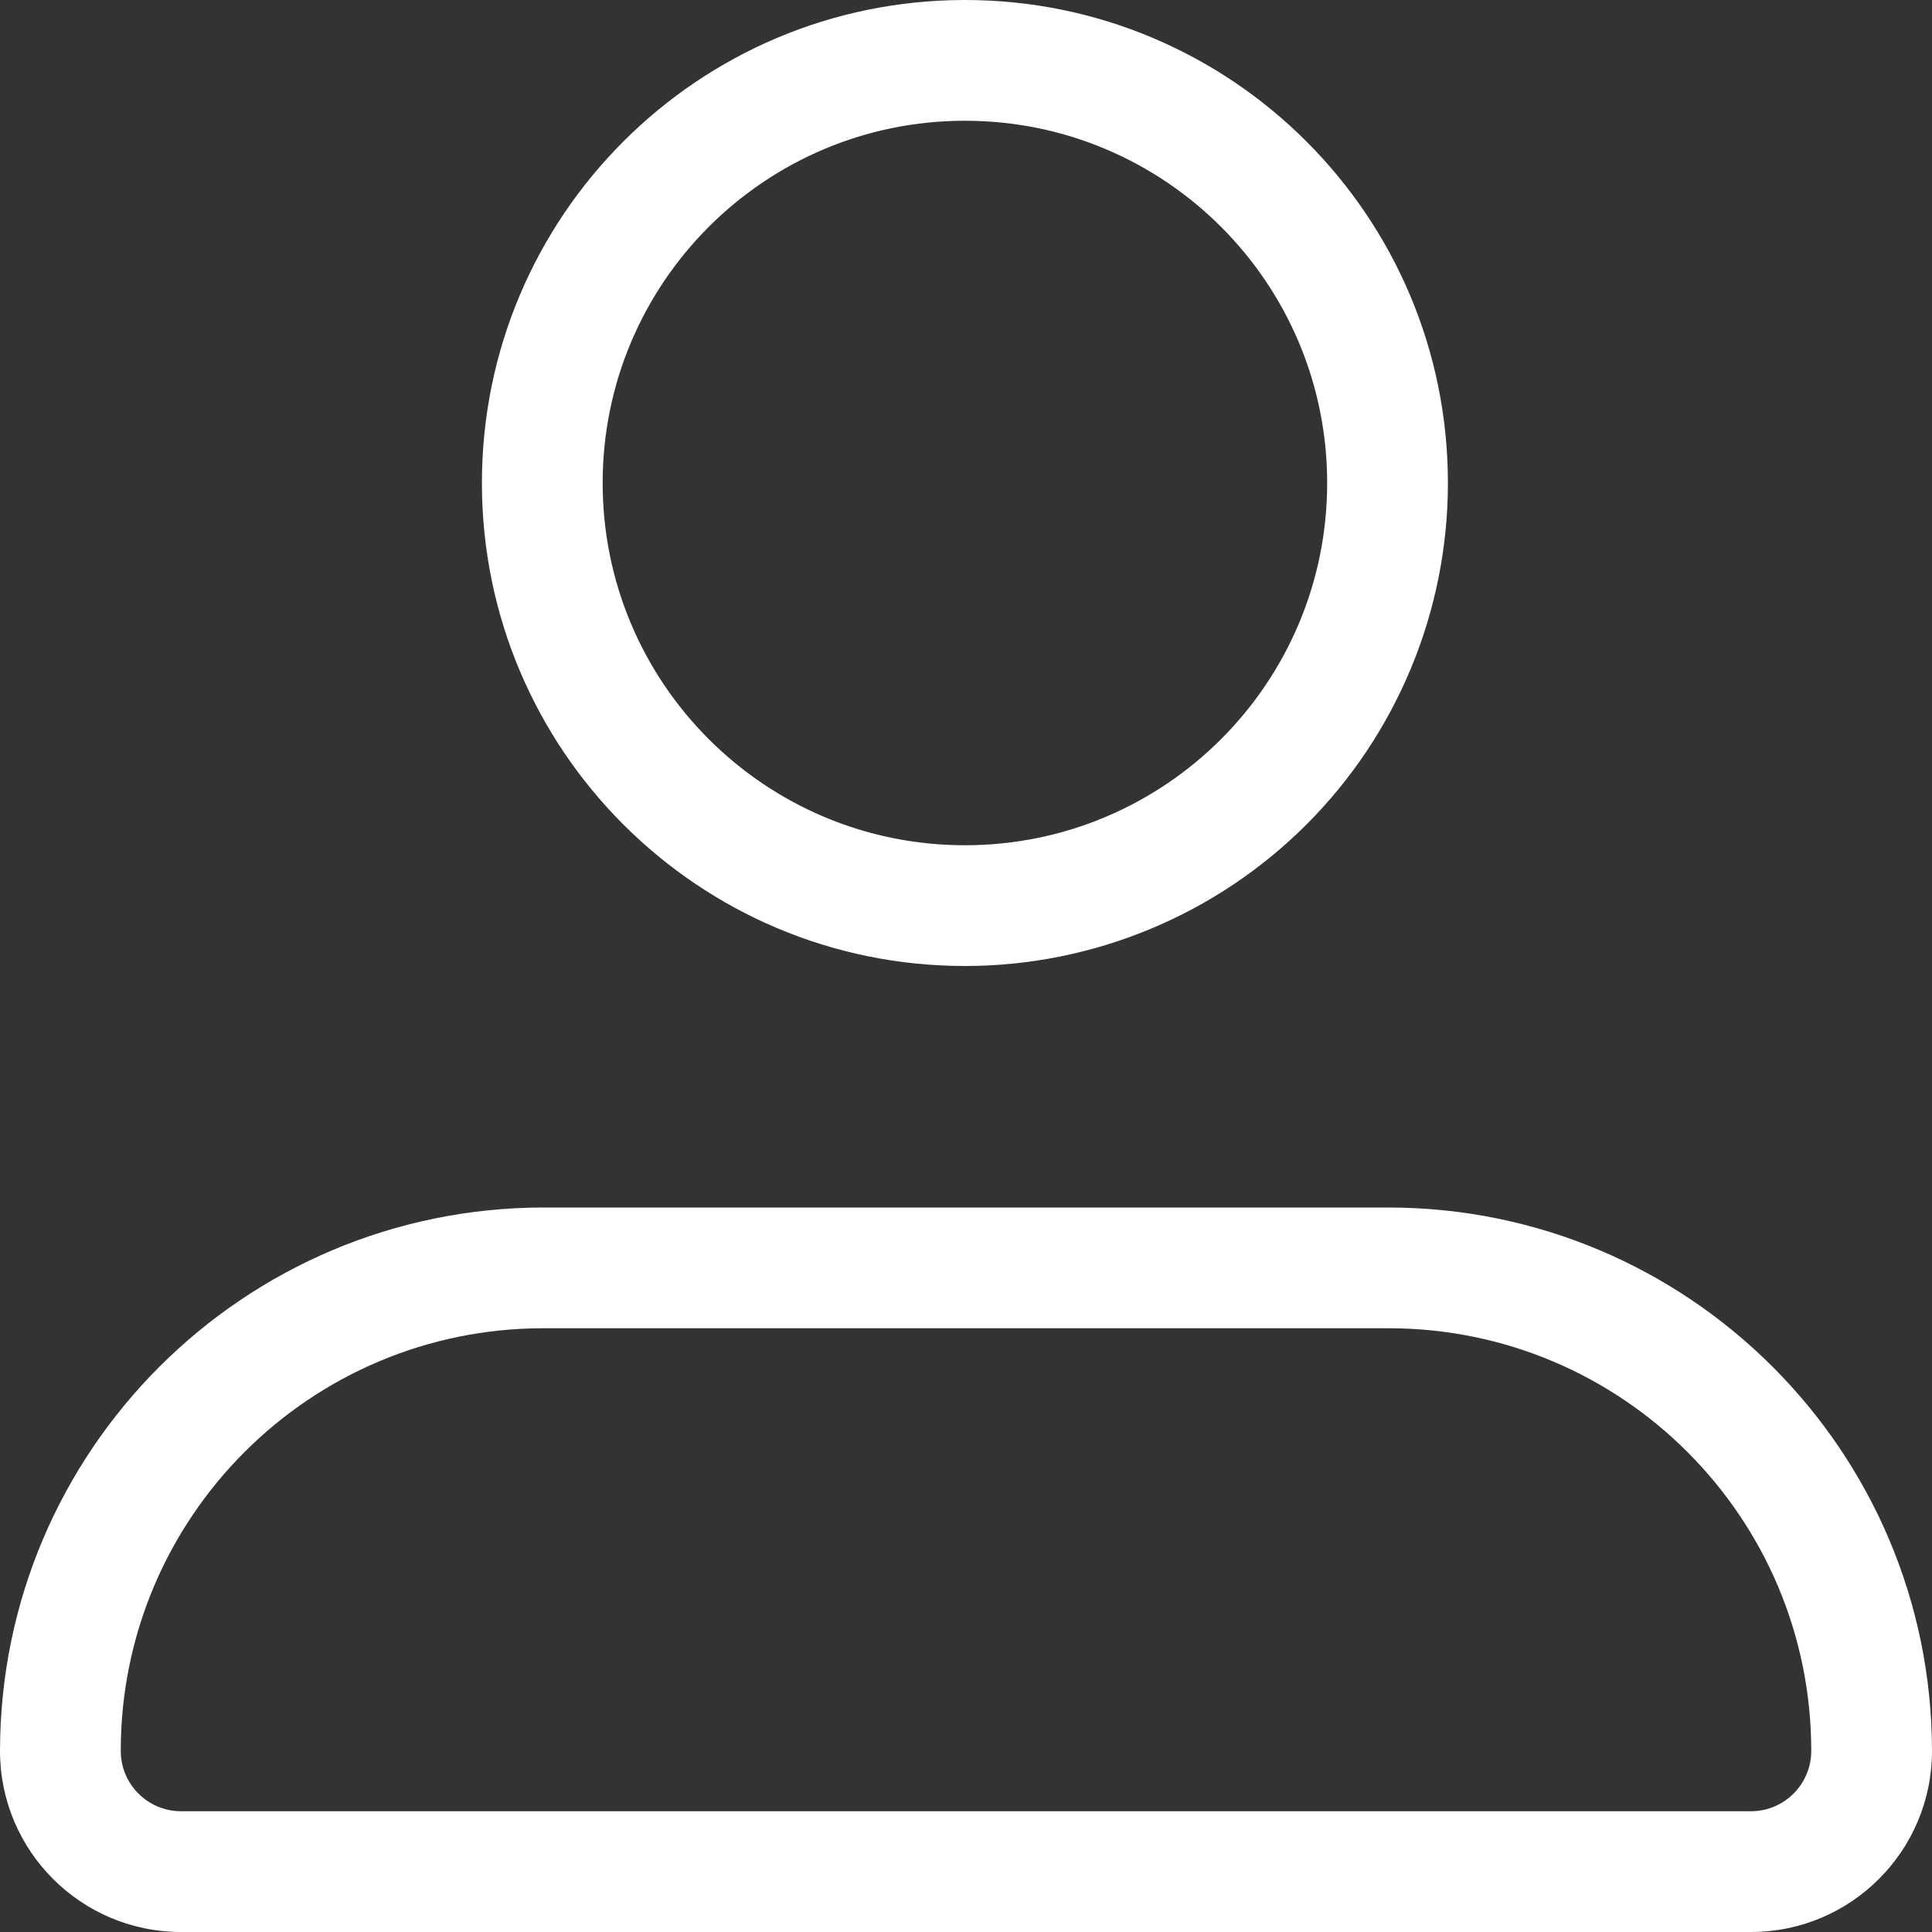 <?xml version="1.0" encoding="UTF-8"?>
<svg width="800px" height="800px" viewBox="0 0 800 800" version="1.1" xmlns="http://www.w3.org/2000/svg" xmlns:xlink="http://www.w3.org/1999/xlink">
    <rect x="0" y="0" width="800" height="800" fill="#333333" stroke="none"/>
    <title>Path_18</title>
    <g id="Page-1" stroke="none" stroke-width="1" fill="none" fill-rule="evenodd">
        <g id="Rounded-Star" transform="translate(0, -870)" fill="#FFFFFF" fill-rule="nonzero">
            <g id="user-svgrepo-com" transform="translate(0, 870)">
                <path d="M399.55,400 C289.093,400 199.55,310.457 199.55,200 C199.55,89.543 289.093,0 399.55,0 C510.007,0 599.55,89.543 599.55,200 C599.55,253.043 578.479,303.914 540.971,341.421 C503.464,378.929 452.593,400 399.55,400 Z M399.55,50 C316.707,50 249.55,117.157 249.55,200 C249.55,282.843 316.707,350 399.55,350 C482.393,350 549.55,282.843 549.55,200 C549.55,117.157 482.393,50 399.55,50 Z M725,800 L75,800 C33.579,800 0,766.421 0,725 C0.138,600.793 100.793,500.138 225,500 L575,500 C699.207,500.138 799.862,600.793 800,725 C800,766.421 766.421,800 725,800 Z M225,550 C128.35,550 50,628.35 50,725 C50,738.807 61.193,750 75,750 L725,750 C738.807,750 750,738.807 750,725 C750,628.35 671.65,550 575,550 L225,550 Z" id="Path_18"></path>
            </g>
        </g>
    </g>
</svg>